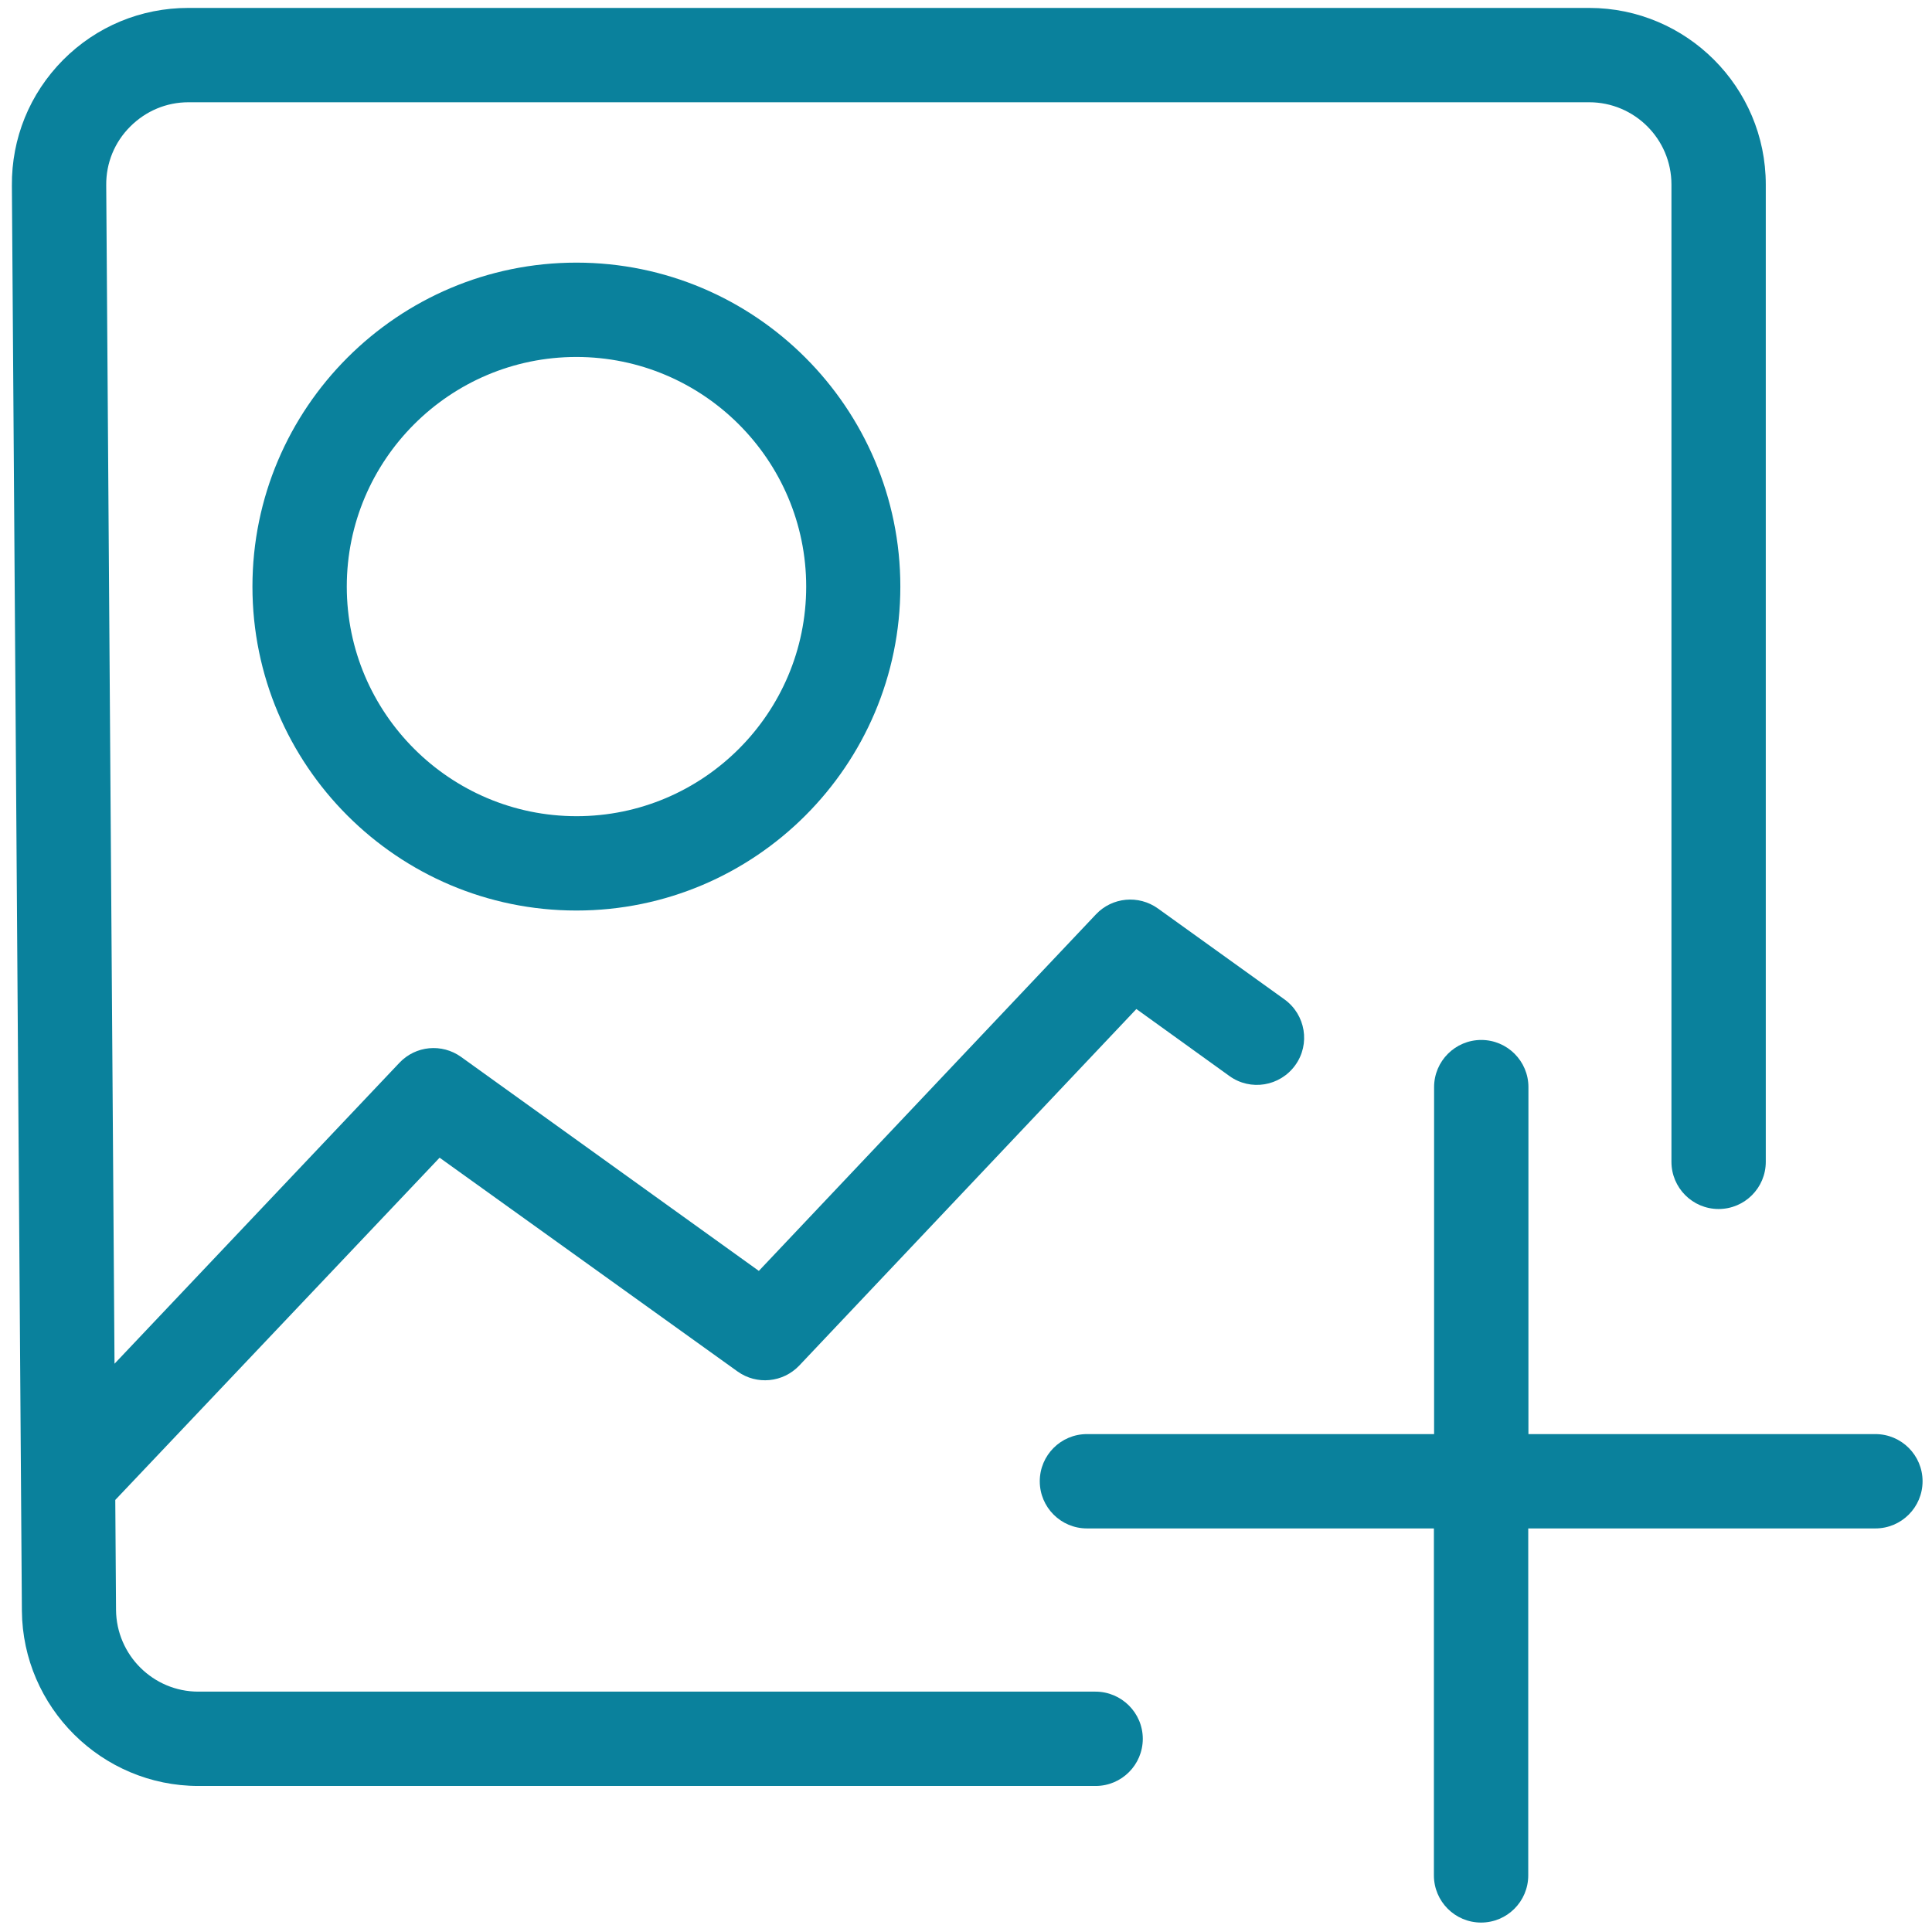 <?xml version="1.0" encoding="utf-8"?>
<!-- Generator: Adobe Illustrator 26.1.0, SVG Export Plug-In . SVG Version: 6.00 Build 0)  -->
<svg version="1.1" id="Layer_1" xmlns="http://www.w3.org/2000/svg" xmlns:xlink="http://www.w3.org/1999/xlink" x="0px" y="0px"
	 viewBox="0 0 1024 1024" style="enable-background:new 0 0 1024 1024;" xml:space="preserve">
<style type="text/css">
	.st0{fill:#0a819c;}
	.st1{fill:#0a819c;stroke:#979797;stroke-width:50;stroke-linecap:round;stroke-linejoin:round;stroke-miterlimit:10;}
	.st2{fill:none;stroke:#979797;stroke-width:57.766;stroke-linecap:round;stroke-miterlimit:10;}
	.st3{fill:#0a819c;stroke:#979797;stroke-width:57.766;stroke-linecap:round;stroke-linejoin:round;stroke-miterlimit:10;}
	.st4{stroke:#979797;stroke-width:50;stroke-linecap:round;stroke-linejoin:round;stroke-miterlimit:10;}
	.st5{stroke:#979797;stroke-width:57.766;stroke-linecap:round;stroke-miterlimit:10;}
	.st6{stroke:#979797;stroke-width:57.766;stroke-linecap:round;stroke-linejoin:round;stroke-miterlimit:10;}
</style>
<g>
	<path class="st0" d="M133.8,310.9c0,94.7,77,171.7,171.7,171.7c94.7,0,171.7-77,171.7-171.7c0-94.7-77-171.7-171.7-171.7
		C210.9,139.2,133.8,216.2,133.8,310.9z M427.3,310.9c0,67.1-54.6,121.7-121.7,121.7S183.8,378,183.8,310.9s54.6-121.7,121.7-121.7
		S427.3,243.8,427.3,310.9z"/>
	<path class="st0" d="M580.6,896.6H105.1c-23.9,0-43.4-19.4-43.6-43.3L61.1,795L233,613.6l157.9,113.3c10.2,7.3,24.1,5.9,32.7-3.1
		l178.7-189l49.3,35.5c11.2,8.1,26.8,5.5,34.9-5.7c8.1-11.2,5.5-26.8-5.7-34.9l-67.1-48.2c-10.2-7.3-24.2-6-32.8,3.1l-178.7,189
		L244.4,560.2c-10.2-7.3-24.1-6-32.7,3.1l-151,159.5L56.3,98.1c-0.1-11.7,4.4-22.7,12.7-31s19.2-12.9,30.9-12.9h742.4
		c24,0,43.6,19.5,43.6,43.6v518c0,13.8,11.2,25,25,25s25-11.2,25-25v-518c0-51.6-42-93.6-93.6-93.6H99.8c-25.1,0-48.7,9.8-66.4,27.6
		C15.7,49.7,6.1,73.3,6.3,98.4l5.3,755.3c0.4,51.2,42.3,92.9,93.6,92.9h475.5c13.8,0,25-11.2,25-25S594.4,896.6,580.6,896.6z"/>
	<path class="st0" d="M994,760.1H810.1V576.2c0-13.8-11.2-25-25-25s-25,11.2-25,25v183.9H576.1c-13.8,0-25,11.2-25,25s11.2,25,25,25
		h183.9V994c0,13.8,11.2,25,25,25s25-11.2,25-25V810.1H994c13.8,0,25-11.2,25-25S1007.8,760.1,994,760.1z"/>
</g>
</svg>
